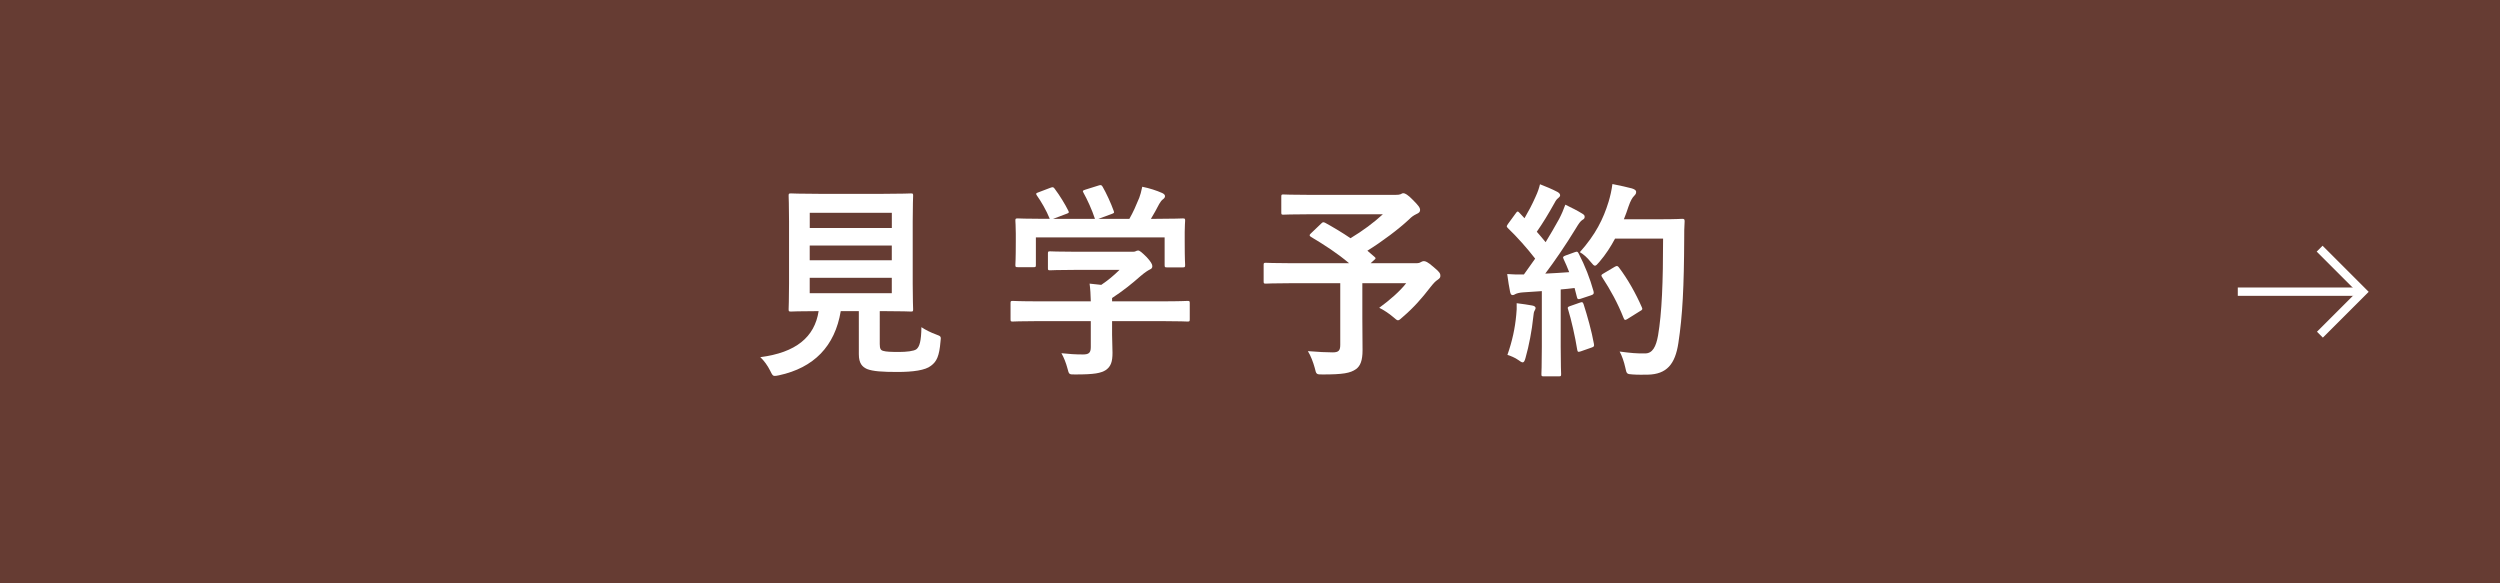 <!-- Generator: Adobe Illustrator 23.0.2, SVG Export Plug-In  -->
<svg version="1.1" xmlns="http://www.w3.org/2000/svg" xmlns:xlink="http://www.w3.org/1999/xlink" x="0px" y="0px" width="600px"
	 height="140px" viewBox="0 0 600 140" style="enable-background:new 0 0 600 140;" xml:space="preserve">
<style type="text/css">
	.st0{fill:#663C33;}
	.st1{fill:#FFFFFF;}
	.st2{fill:none;stroke:#FFFFFF;stroke-width:2;stroke-miterlimit:10;}
</style>
<defs>
</defs>
<rect class="st0" width="600" height="140"/>
<g>
	<g>
		<path class="st1" d="M211.14,82.57c0,1.15,0.24,1.5,0.87,1.65c0.63,0.2,1.88,0.25,3.77,0.25c1.74,0,3.57-0.2,4.15-0.65
			c0.77-0.6,1.16-1.95,1.21-5.3c0.97,0.65,2.27,1.3,3.52,1.75c1.21,0.45,1.21,0.45,1.06,1.7c-0.29,3.5-0.92,4.8-2.27,5.8
			c-1.35,1.1-4.34,1.5-8.06,1.5c-3.62,0-5.89-0.15-7.29-0.7c-1.11-0.5-1.98-1.3-1.98-3.55V74.67h-4.34
			c-1.4,8.45-6.47,13.6-14.82,15.4c-0.48,0.1-0.77,0.15-1.01,0.15c-0.48,0-0.63-0.25-1.11-1.25c-0.63-1.25-1.45-2.4-2.37-3.25
			c8.54-1.1,13.04-4.8,14-11.05h-0.1c-4.68,0-6.23,0.1-6.52,0.1c-0.53,0-0.58-0.05-0.58-0.55c0-0.35,0.1-2.2,0.1-6.1V53.17
			c0-4-0.1-5.85-0.1-6.2c0-0.5,0.05-0.55,0.58-0.55c0.29,0,1.93,0.1,6.61,0.1h15.55c4.63,0,6.28-0.1,6.61-0.1
			c0.48,0,0.53,0.05,0.53,0.55c0,0.35-0.1,2.2-0.1,6.2v14.95c0,3.9,0.1,5.8,0.1,6.1c0,0.5-0.05,0.55-0.53,0.55
			c-0.34,0-1.98-0.1-6.61-0.1h-0.87V82.57z M194.34,51.07v3.65h19.7v-3.65H194.34z M214.03,62.47v-3.55h-19.7v3.55H214.03z
			 M214.03,66.67h-19.7v3.7h19.7V66.67z"/>
		<path class="st1" d="M249.09,77.07c-4.3,0-5.75,0.1-6.03,0.1c-0.48,0-0.53-0.05-0.53-0.55v-3.85c0-0.5,0.05-0.55,0.53-0.55
			c0.29,0,1.74,0.1,6.03,0.1h12.7c-0.05-1.6-0.1-2.9-0.29-4.25l2.8,0.3c1.64-1.1,2.95-2.2,4.39-3.6h-10.43
			c-4.44,0-5.99,0.1-6.23,0.1c-0.48,0-0.53-0.05-0.53-0.5v-3.5c0-0.5,0.05-0.55,0.53-0.55c0.24,0,1.79,0.1,6.23,0.1h13.08
			c0.68,0,0.97,0,1.16-0.1c0.24-0.1,0.39-0.2,0.63-0.2c0.39,0,0.87,0.4,2.08,1.6c0.97,1.05,1.35,1.7,1.35,2.15
			c0,0.4-0.19,0.65-0.58,0.8c-0.48,0.25-1.16,0.65-2.32,1.65c-1.98,1.75-4.15,3.5-6.76,5.2v0.8h12.07c4.3,0,5.75-0.1,6.04-0.1
			c0.48,0,0.53,0.05,0.53,0.55v3.85c0,0.5-0.05,0.55-0.53,0.55c-0.29,0-1.74-0.1-6.04-0.1H266.9v3.25c0,1.2,0.1,3.05,0.1,4.35
			c0,2.15-0.39,3.25-1.54,4.1c-1.26,0.8-2.75,1.1-7.39,1.1c-1.5,0-1.5,0.05-1.88-1.45c-0.34-1.3-0.87-2.65-1.45-3.65
			c1.93,0.2,3.28,0.3,5.17,0.3c1.35,0,1.88-0.35,1.88-1.75v-6.25H249.09z M252.08,45.07c0.63-0.25,0.77-0.15,1.06,0.25
			c1.21,1.6,2.51,3.75,3.23,5.2c0.24,0.5,0.24,0.55-0.43,0.8l-3.19,1.2h10.04c-0.72-2.2-1.88-4.7-2.75-6.25
			c-0.29-0.5-0.15-0.55,0.43-0.75l3.19-1c0.58-0.2,0.72-0.1,0.97,0.3c0.82,1.4,2.03,4,2.66,5.8c0.15,0.45,0.15,0.5-0.53,0.75
			l-3.14,1.15h7.43c0.92-1.6,1.59-3.15,2.37-5.05c0.24-0.65,0.48-1.45,0.72-2.65c1.74,0.35,3.43,0.9,4.78,1.5
			c0.43,0.2,0.68,0.45,0.68,0.75c0,0.3-0.19,0.55-0.48,0.75c-0.29,0.2-0.68,0.7-0.92,1.15c-0.68,1.3-1.25,2.35-1.98,3.55h1.26
			c4.49,0,6.08-0.1,6.37-0.1c0.53,0,0.58,0.05,0.58,0.55c0,0.3-0.1,1.25-0.1,2.7v2.3c0,4.5,0.1,5.3,0.1,5.6
			c0,0.55-0.05,0.6-0.58,0.6h-3.81c-0.48,0-0.53-0.05-0.53-0.6v-6.6h-30.9v6.6c0,0.5-0.05,0.55-0.53,0.55h-3.81
			c-0.53,0-0.58-0.05-0.58-0.55c0-0.35,0.1-1.15,0.1-5.65v-1.85c0-1.85-0.1-2.75-0.1-3.1c0-0.5,0.05-0.55,0.58-0.55
			c0.29,0,1.88,0.1,6.37,0.1h1.3c-0.82-2.05-2.12-4.25-3.09-5.6c-0.29-0.45-0.24-0.55,0.34-0.75L252.08,45.07z"/>
		<path class="st1" d="M317.07,53.67c0.39-0.4,0.53-0.4,0.97-0.2c2.08,1.15,4.1,2.35,6.08,3.7c2.99-1.8,5.6-3.75,7.77-5.75h-17.24
			c-4.73,0-6.37,0.1-6.66,0.1c-0.43,0-0.48-0.05-0.48-0.55v-3.75c0-0.5,0.05-0.55,0.48-0.55c0.29,0,1.93,0.1,6.66,0.1h20.23
			c0.63,0,1.01-0.05,1.25-0.15c0.29-0.15,0.43-0.25,0.68-0.25c0.39,0,1.06,0.35,2.27,1.6c1.45,1.45,1.74,1.9,1.74,2.45
			c0,0.45-0.29,0.7-0.87,0.95c-0.72,0.35-1.21,0.7-1.79,1.3c-2.46,2.3-6.37,5.25-9.99,7.5l1.69,1.45c0.39,0.35,0.39,0.4-0.14,0.85
			l-0.77,0.7h10.91c0.63,0,0.87-0.1,1.11-0.25c0.24-0.15,0.53-0.25,0.72-0.25c0.39,0,0.87,0.1,2.41,1.45
			c1.5,1.25,1.59,1.55,1.59,2.1c0,0.4-0.19,0.6-0.68,0.95c-0.48,0.3-0.92,0.75-1.79,1.85c-1.88,2.45-3.91,4.8-6.61,7.1
			c-0.53,0.5-0.82,0.75-1.11,0.75c-0.24,0-0.53-0.25-1.16-0.8c-0.92-0.8-2.37-1.75-3.33-2.2c2.41-1.75,4.97-3.95,6.47-5.9h-10.52
			v8.3c0,3.65,0.05,5.95,0.05,7.8c0,2.45-0.53,3.75-1.54,4.5c-1.4,1-3.19,1.3-8.06,1.3c-1.5,0-1.5,0-1.88-1.6
			c-0.39-1.4-0.96-2.9-1.64-4c2.46,0.2,4.44,0.3,5.94,0.3c1.4,0,1.83-0.4,1.83-1.8v-14.8h-11.78c-4.3,0-5.79,0.1-6.08,0.1
			c-0.48,0-0.53-0.05-0.53-0.55v-3.9c0-0.5,0.05-0.55,0.53-0.55c0.29,0,1.79,0.1,6.08,0.1h13.9c-2.9-2.45-5.94-4.4-9.12-6.3
			c-0.24-0.15-0.34-0.25-0.34-0.4c0-0.15,0.1-0.3,0.34-0.5L317.07,53.67z"/>
		<path class="st1" d="M377.95,60.52c0.58-0.2,0.68-0.15,0.92,0.3c1.54,2.95,2.75,6.1,3.57,9.05c0.14,0.55,0.05,0.8-0.58,1
			l-2.56,0.85c-0.53,0.15-0.72,0.1-0.82-0.35l-0.58-2.25c-1.11,0.15-2.22,0.25-3.33,0.35v13.75c0,4.6,0.1,6.3,0.1,6.55
			c0,0.5-0.05,0.55-0.53,0.55h-3.67c-0.48,0-0.53-0.05-0.53-0.55c0-0.3,0.1-1.95,0.1-6.55V69.87l-4.54,0.3
			c-0.82,0.05-1.5,0.25-1.79,0.4c-0.24,0.15-0.43,0.25-0.72,0.25c-0.34,0-0.48-0.35-0.58-0.85c-0.24-1.2-0.43-2.35-0.68-4.2
			c1.45,0.1,2.75,0.15,4.01,0.1l2.7-3.8c-1.98-2.55-4.15-5-6.52-7.3c-0.19-0.2-0.29-0.3-0.29-0.45c0-0.15,0.14-0.35,0.34-0.65
			l1.79-2.45c0.19-0.3,0.34-0.45,0.48-0.45c0.14,0,0.24,0.1,0.43,0.3l1.21,1.3c0.96-1.65,1.79-3.2,2.61-5.05
			c0.63-1.35,0.87-2.15,1.11-3.1c1.3,0.5,2.99,1.2,4.2,1.85c0.43,0.25,0.63,0.5,0.63,0.8c0,0.25-0.19,0.45-0.43,0.65
			c-0.39,0.3-0.58,0.55-0.92,1.2c-1.54,2.75-2.75,4.75-4.25,6.9c0.72,0.85,1.45,1.65,2.12,2.5c1.11-1.8,2.17-3.65,3.23-5.55
			c0.58-1.1,1.11-2.35,1.5-3.45c1.45,0.7,2.95,1.45,4.06,2.15c0.43,0.25,0.58,0.45,0.58,0.75c0,0.35-0.14,0.55-0.53,0.75
			c-0.48,0.3-0.87,0.85-1.59,2.05c-2.46,4.05-5.12,7.9-7.34,10.85c1.88-0.1,3.86-0.2,5.75-0.35c-0.43-1.1-0.87-2.15-1.35-3.15
			c-0.24-0.5-0.14-0.6,0.48-0.85L377.95,60.52z M363.9,75.57c0.1-0.95,0.14-1.7,0.1-2.8c1.45,0.2,2.75,0.35,3.72,0.55
			c0.58,0.1,0.82,0.35,0.82,0.6s-0.15,0.45-0.29,0.75c-0.14,0.2-0.19,0.8-0.29,1.6c-0.29,2.9-1.01,6.75-1.83,9.6
			c-0.19,0.75-0.39,1.1-0.68,1.1c-0.24,0-0.58-0.2-1.11-0.6c-0.68-0.5-1.88-1-2.56-1.2C362.94,81.87,363.61,78.77,363.9,75.57z
			 M379.21,72.62c0.58-0.2,0.68-0.1,0.87,0.45c0.87,2.7,1.93,6.45,2.46,9.45c0.1,0.55,0.05,0.7-0.58,0.9l-2.56,0.9
			c-0.72,0.25-0.77,0.1-0.87-0.4c-0.48-3.05-1.45-7.3-2.17-9.6c-0.19-0.55-0.15-0.65,0.43-0.85L379.21,72.62z M387.61,57.27
			c-1.01,1.9-2.22,3.8-3.77,5.6c-0.53,0.6-0.77,0.9-1.06,0.9c-0.24,0-0.53-0.3-1.01-0.9c-0.87-1.1-1.74-1.85-2.61-2.35
			c3.77-4.2,5.65-8,6.9-12.1c0.39-1.3,0.72-2.7,0.92-4.25c1.83,0.35,3.72,0.8,4.68,1.05c0.63,0.2,1.01,0.45,1.01,0.8
			c0,0.4-0.05,0.55-0.48,1c-0.39,0.35-0.87,1.15-1.35,2.55c-0.34,1-0.68,2.05-1.11,3.05h9.12c3.48,0,4.59-0.1,4.88-0.1
			c0.48,0,0.58,0.1,0.58,0.6c-0.1,1.4-0.1,2.75-0.1,4.15c-0.05,11.5-0.39,18.45-1.4,25.05c-0.77,5.1-2.8,7.5-7.34,7.6
			c-1.01,0-2.37,0.05-3.62-0.05c-1.45-0.1-1.45-0.1-1.79-1.7c-0.29-1.35-0.82-2.85-1.35-3.8c2.61,0.35,4.25,0.5,6.13,0.45
			c1.79,0,2.61-1.65,3.09-4.3c0.92-5.4,1.21-12.85,1.21-23.25H387.61z M387.56,64.02c0.53-0.3,0.68-0.2,0.97,0.15
			c2.12,2.8,4.06,6.25,5.5,9.55c0.24,0.5,0.14,0.65-0.43,0.95l-3.04,1.9c-0.53,0.35-0.72,0.25-0.92-0.3
			c-1.4-3.55-3.14-6.7-5.07-9.65c-0.34-0.5-0.34-0.65,0.29-1L387.56,64.02z"/>
	</g>
</g>
<g>
	<line class="st2" x1="537.07" y1="70" x2="566.66" y2="70"/>
	<polyline class="st2" points="556.71,59.68 567.07,70.04 556.78,80.32 	"/>
</g>
</svg>
